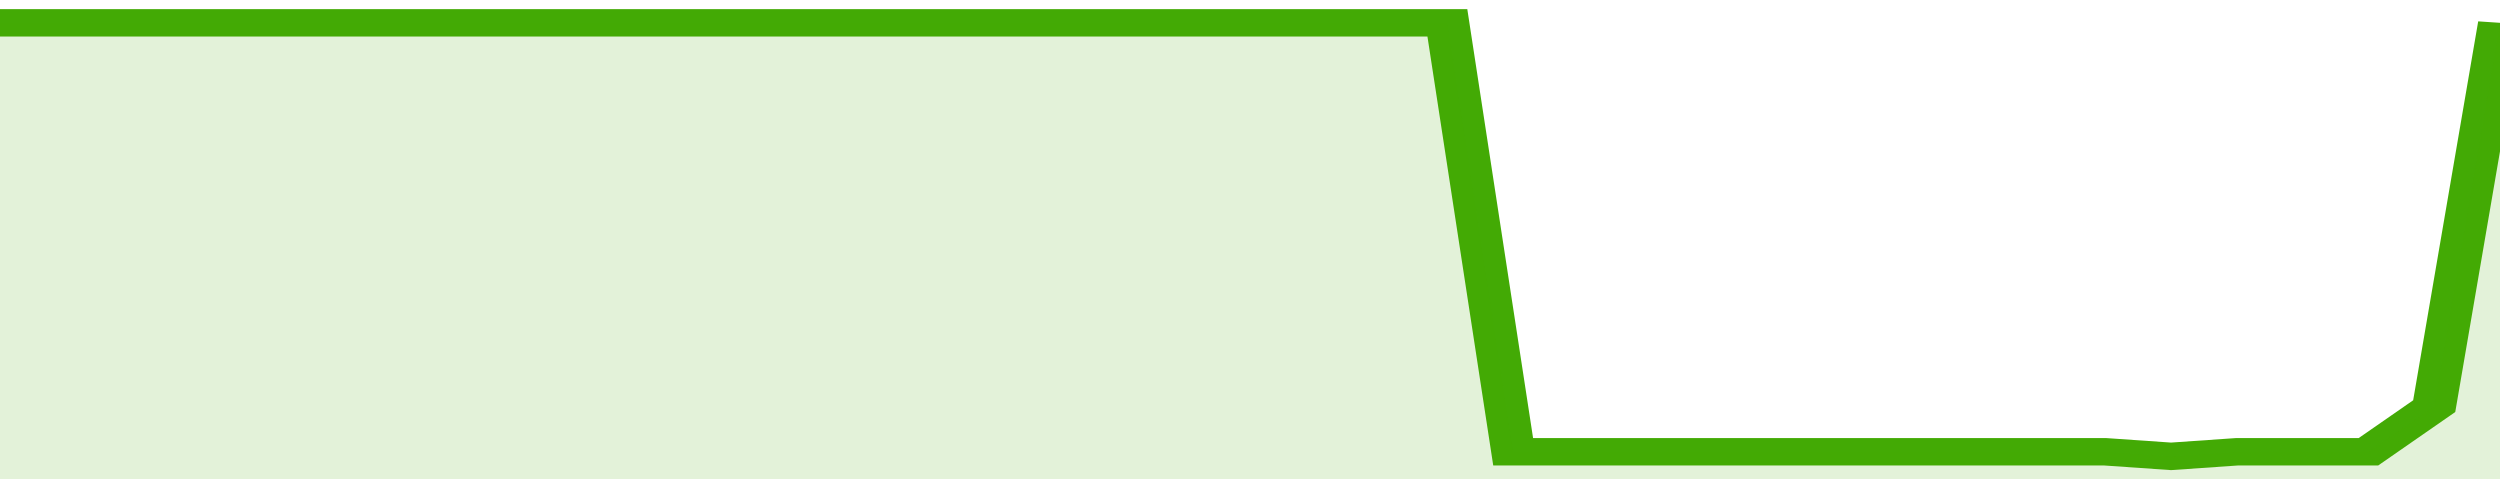 <svg xmlns="http://www.w3.org/2000/svg" viewBox="0 0 342 105" width="120" height="23" preserveAspectRatio="none">
				 <polyline fill="none" stroke="#43AA05" stroke-width="6" points="0, 5 9, 5 18, 5 27, 5 36, 5 45, 5 54, 5 63, 5 72, 5 81, 5 90, 5 99, 5 108, 5 117, 5 126, 5 135, 5 144, 5 153, 5 162, 5 171, 5 180, 5 189, 5 198, 5 207, 99 216, 99 225, 99 234, 99 243, 99 252, 99 261, 99 270, 99 279, 99 288, 99 297, 100 306, 99 315, 99 324, 99 333, 89 342, 5 342, 5 "> </polyline>
				 <polygon fill="#43AA05" opacity="0.15" points="0, 105 0, 5 9, 5 18, 5 27, 5 36, 5 45, 5 54, 5 63, 5 72, 5 81, 5 90, 5 99, 5 108, 5 117, 5 126, 5 135, 5 144, 5 153, 5 162, 5 171, 5 180, 5 189, 5 198, 5 207, 99 216, 99 225, 99 234, 99 243, 99 252, 99 261, 99 270, 99 279, 99 288, 99 297, 100 306, 99 315, 99 324, 99 333, 89 342, 5 342, 105 "></polygon>
			</svg>
